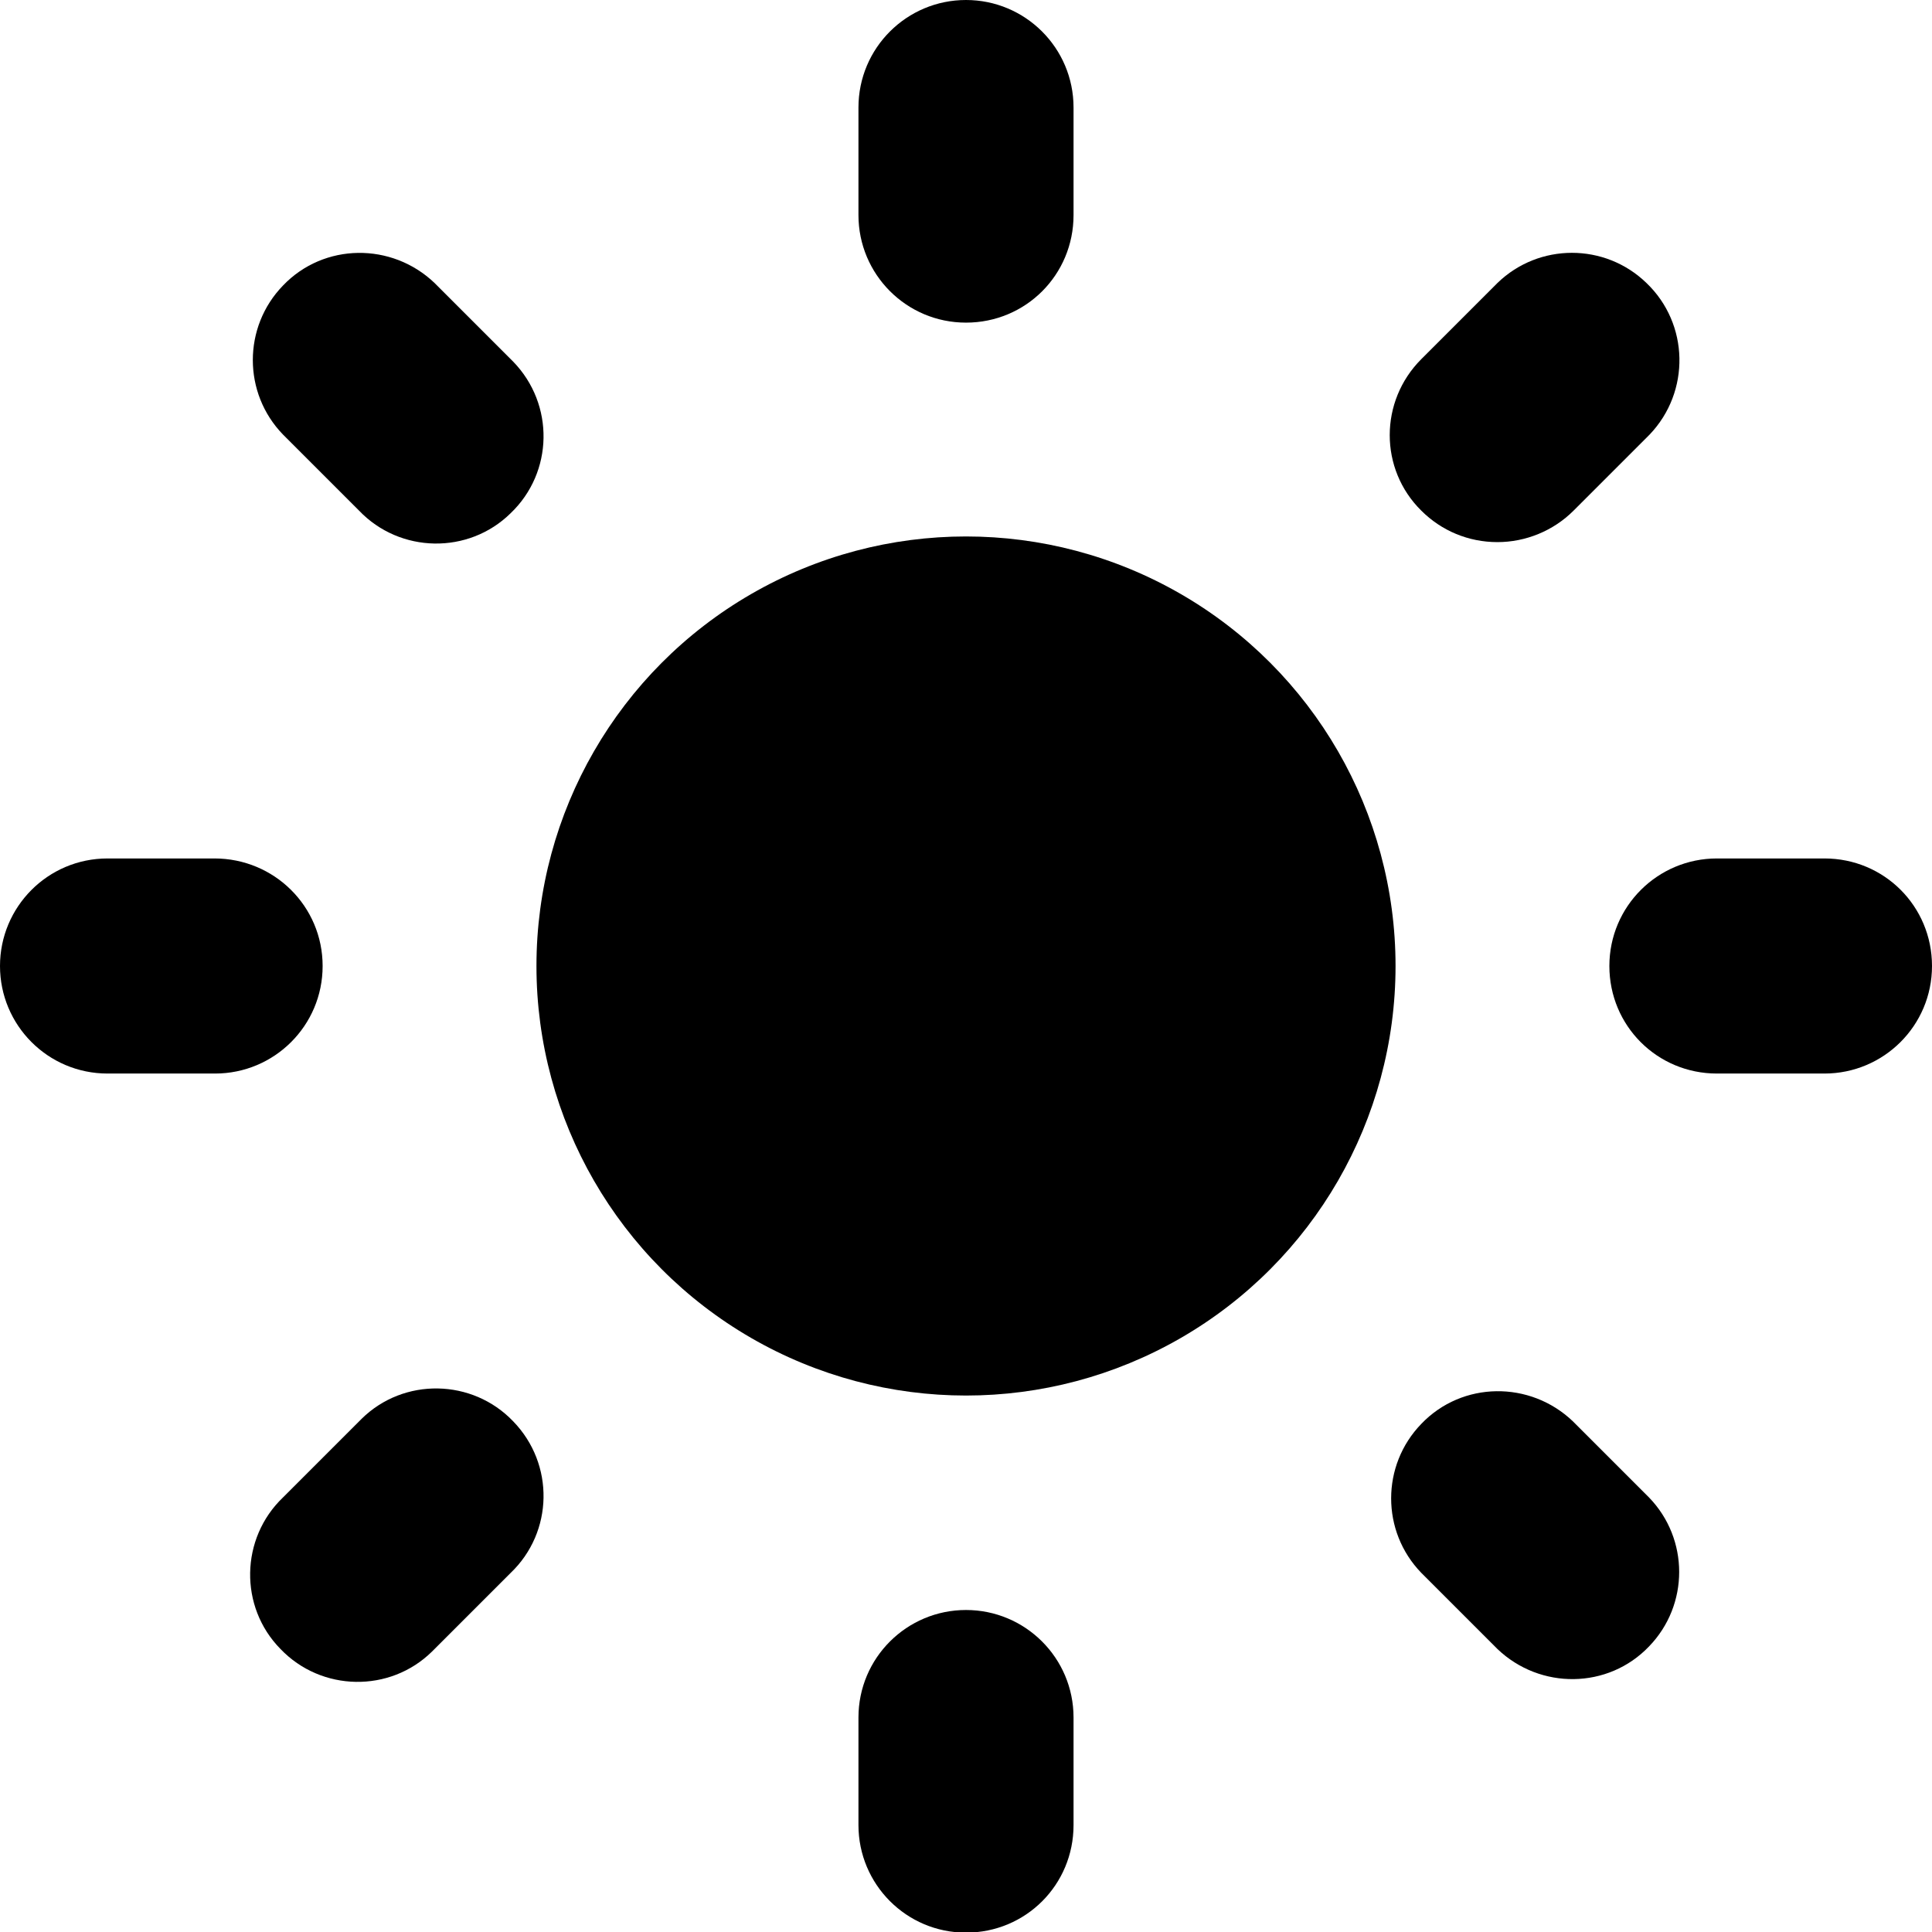 <svg xmlns="http://www.w3.org/2000/svg" viewBox="0 0 307.2 307.2"><circle cx="153.6" cy="153.6" r="68.3"/><path d="M153.6 0c-9.4 0-17.1 7.6-17.1 17.1v17.1c0 9.4 7.6 17.1 17.1 17.1s17.1-7.6 17.1-17.1V17.1C170.7 7.6 163 0 153.6 0z"/><path d="M153.6 256c-9.4 0-17.1 7.6-17.1 17.1v17.1c0 9.4 7.6 17.1 17.1 17.1s17.1-7.6 17.1-17.1v-17.1C170.7 263.6 163 256 153.6 256z"/><path d="M290.1 136.5h-17.1c-9.4 0-17.1 7.6-17.1 17.1s7.6 17.1 17.1 17.1h17.1c9.4 0 17.1-7.6 17.1-17.1S299.6 136.5 290.1 136.5z"/><path d="M34.1 136.5H17.1C7.6 136.5 0 144.2 0 153.6s7.6 17.1 17.1 17.1h17.1c9.4 0 17.1-7.6 17.1-17.1S43.6 136.5 34.1 136.5z"/><path d="M261.8 45c-6.6-6.4-17.1-6.4-23.7 0l-12.1 12.1c-6.7 6.7-6.7 17.5 0 24.1 3.2 3.2 7.5 5 12.1 5 4.5 0 8.9-1.8 12.1-5l12.1-12.1C268.8 62.3 268.6 51.5 261.8 45z"/><path d="M81.6 226c-6.5-6.8-17.4-7-24.1-0.4 -0.1 0.1-0.3 0.3-0.4 0.4L45 238.1c-6.8 6.5-7 17.4-0.4 24.1 6.5 6.8 17.4 7 24.1 0.4 0.1-0.1 0.3-0.3 0.4-0.4l12.1-12.1C88 243.6 88.2 232.8 81.6 226z"/><path d="M262.2 238.1l-12.1-12.1c-6.8-6.5-17.6-6.4-24.1 0.4 -6.4 6.6-6.4 17.1 0 23.7l12.1 12.1c6.8 6.5 17.6 6.4 24.1-0.4C268.6 255.2 268.6 244.7 262.2 238.1z"/><path d="M81.6 57.5c-0.1-0.1-0.3-0.3-0.4-0.4L69.1 45c-6.8-6.5-17.6-6.4-24.1 0.4 -6.4 6.6-6.4 17.1 0 23.7l12.1 12.1c6.5 6.8 17.4 7 24.1 0.4C88 75.1 88.2 64.3 81.6 57.5z"/></svg>
